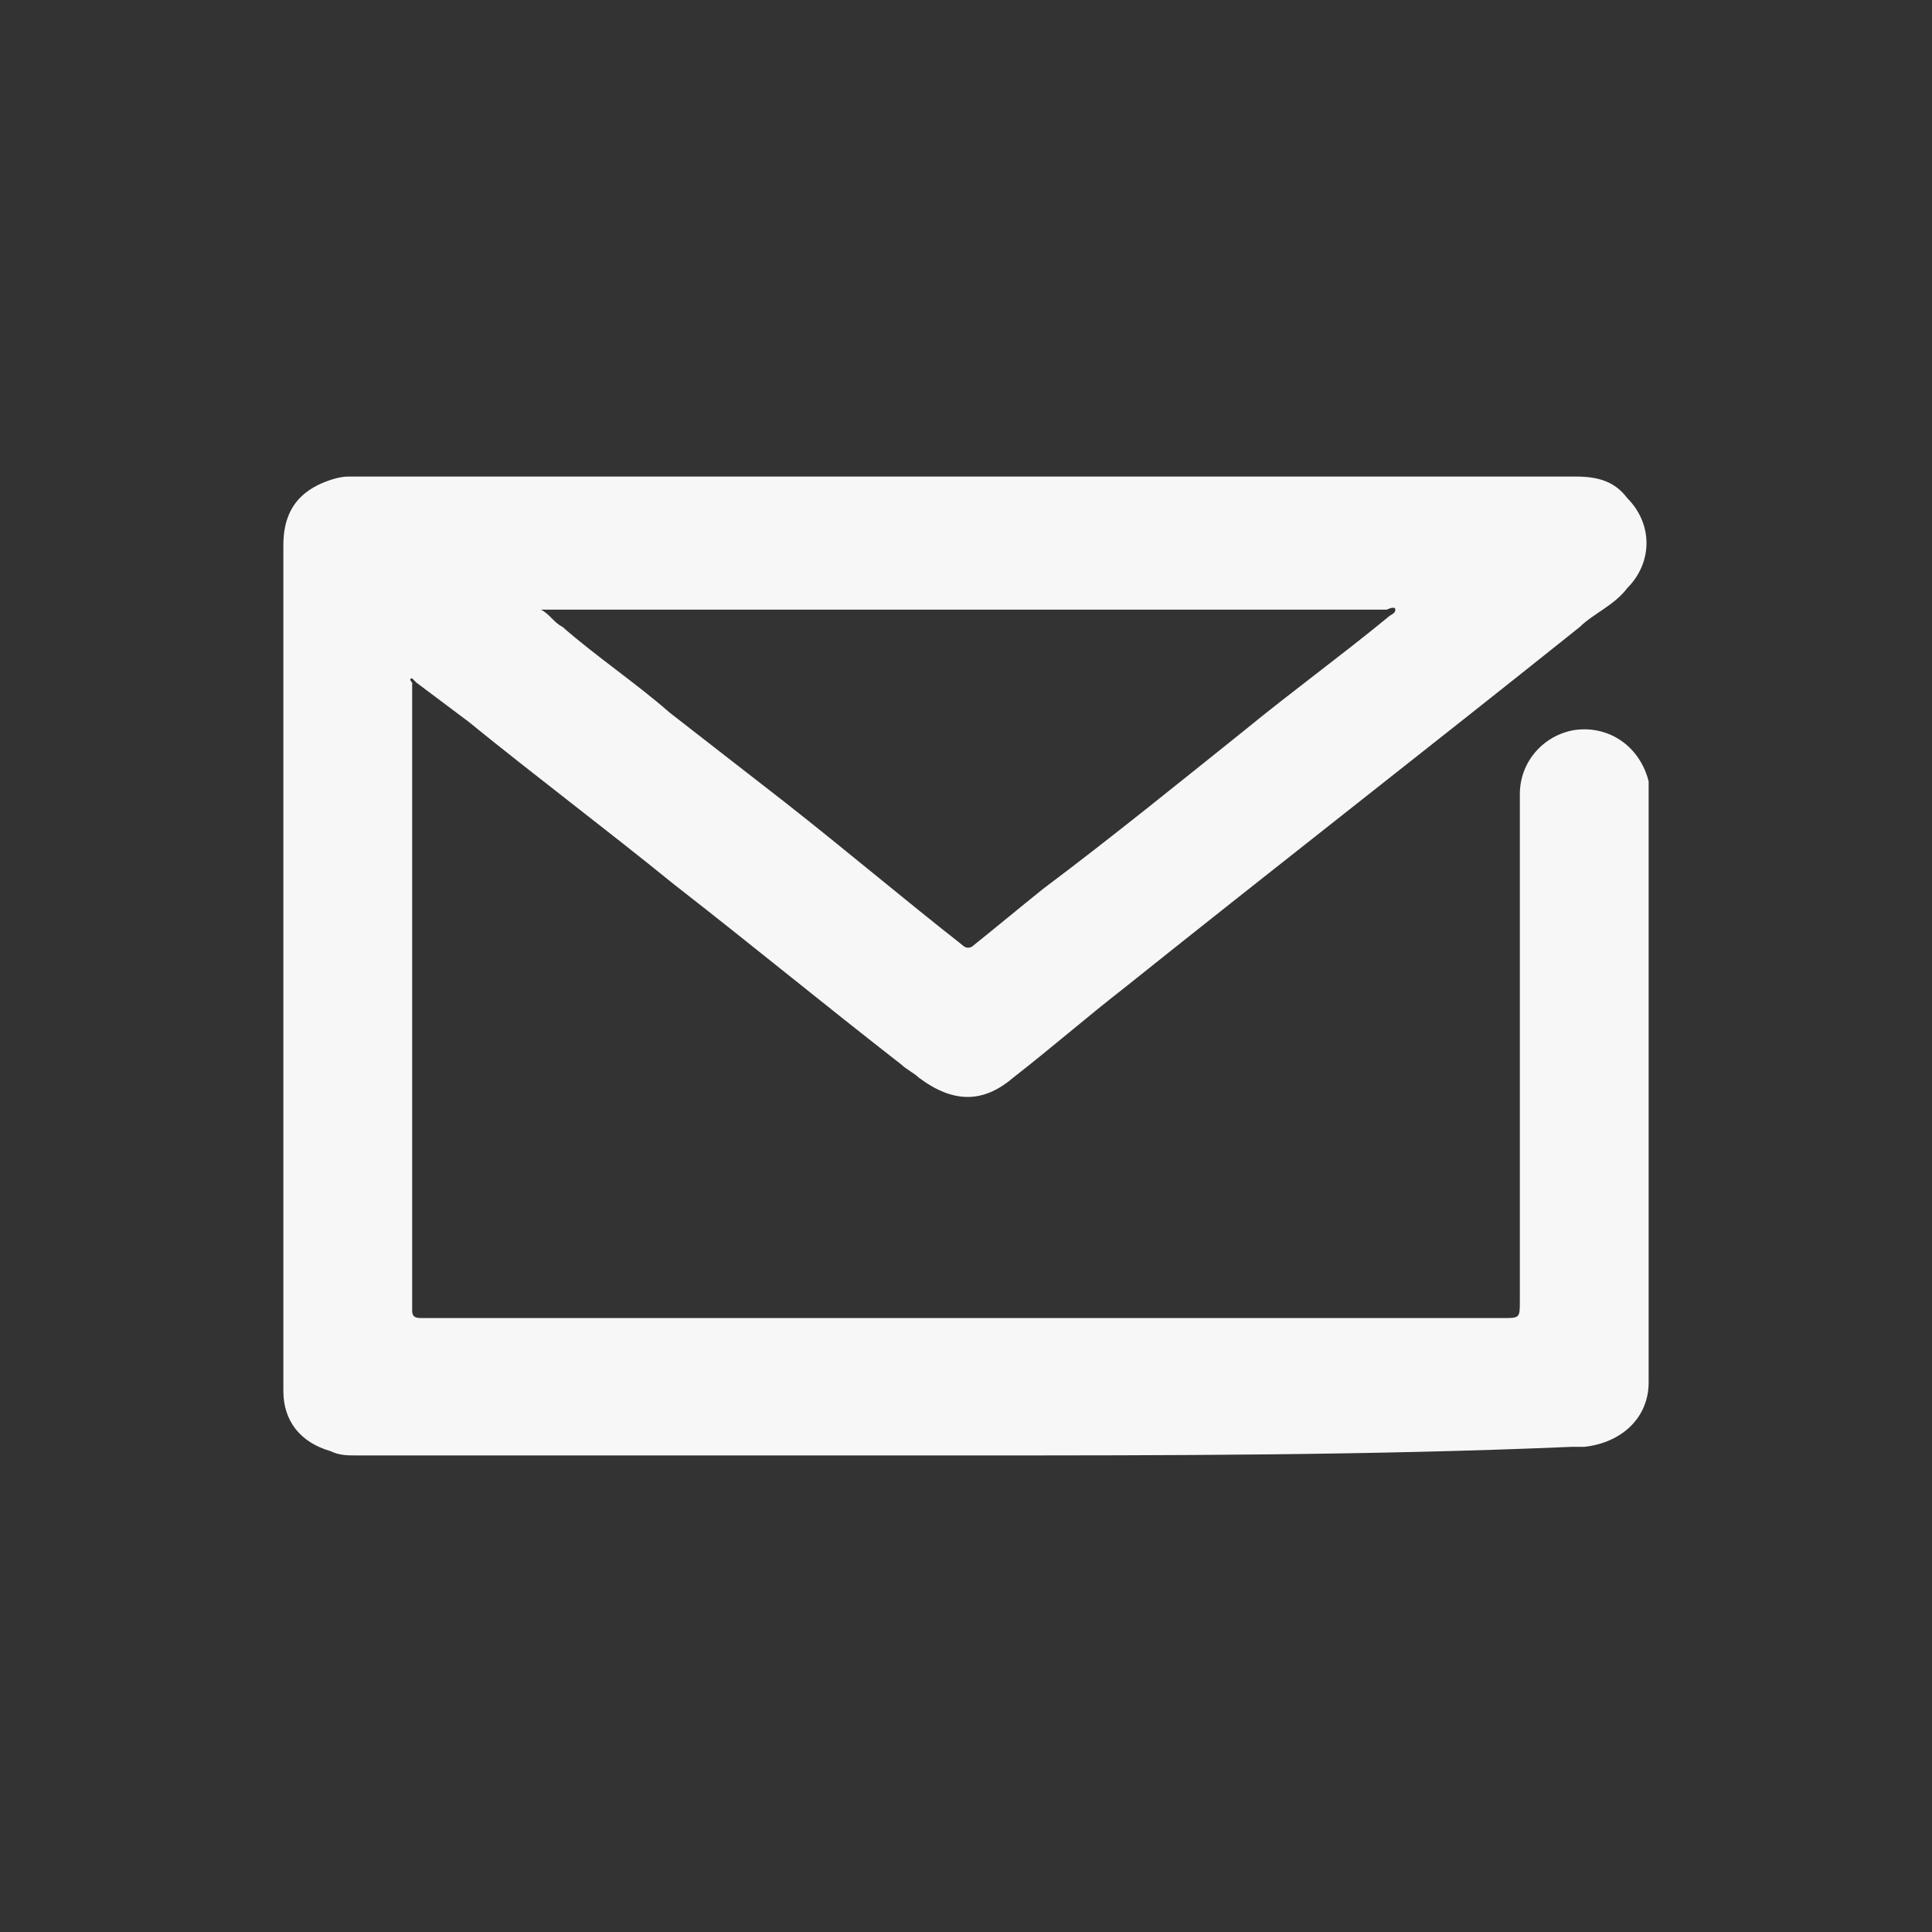 <?xml version="1.0" encoding="utf-8"?>
<!-- Generator: Adobe Illustrator 27.9.0, SVG Export Plug-In . SVG Version: 6.00 Build 0)  -->
<svg version="1.1" id="uuid-16cdc64a-3672-4019-a276-9394d6c8e080"
	 xmlns="http://www.w3.org/2000/svg" xmlns:xlink="http://www.w3.org/1999/xlink" x="0px" y="0px" viewBox="0 0 45 45"
	 style="enable-background:new 0 0 45 45;" xml:space="preserve">
<rect x="0" y="0" width="45" height="45" fill="#333333" stroke="none"/>
<style type="text/css">
	.st0{fill:#F7F7F7;}
	.st1{fill:none;}
</style>
<g id="uuid-9c17772f-27f3-4748-9950-463db3ab4f06">
	<path class="st0" d="M22.5,33.9c-4.7,0-9.5,0-14.2,0c-0.2,0-0.4,0-0.6-0.1c-0.7-0.2-1.1-0.7-1.1-1.4c0-0.4,0-0.9,0-1.4
		c0-6.1,0-12.2,0-18.3c0-0.6,0.2-1.1,0.8-1.4c0.2-0.1,0.5-0.2,0.7-0.2c0.1,0,0.2,0,0.3,0c9.4,0,18.9,0,28.3,0c0.5,0,0.9,0.1,1.2,0.5
		c0.6,0.6,0.6,1.5,0,2.1c-0.3,0.4-0.8,0.6-1.1,0.9c-3.5,2.8-7.1,5.6-10.6,8.4c-0.9,0.7-1.7,1.4-2.6,2.1c-0.7,0.6-1.4,0.6-2.2,0
		c-0.1-0.1-0.3-0.2-0.4-0.3c-1.8-1.4-3.5-2.8-5.3-4.2c-1.6-1.3-3.2-2.5-4.8-3.8c-0.4-0.3-0.8-0.6-1.2-0.9c0,0-0.1-0.1-0.1-0.1
		c-0.1,0,0,0.1,0,0.1c0,4.9,0,9.8,0,14.6c0,0.1,0,0.2,0.2,0.2c0.3,0,0.7,0,1,0c8.1,0,16.1,0,24.2,0c0.4,0,0.4,0,0.4-0.4
		c0-3.9,0-7.9,0-11.8c0-0.8,0.6-1.4,1.3-1.5c0.8-0.1,1.5,0.4,1.7,1.2c0,0.1,0,0.2,0,0.3c0,4.6,0,9.1,0,13.7c0,0.8-0.6,1.4-1.5,1.5
		c-0.1,0-0.2,0-0.3,0C31.9,33.9,27.2,33.9,22.5,33.9L22.5,33.9z M12.6,14.2c0.2,0.1,0.3,0.3,0.5,0.4c0.8,0.7,1.7,1.3,2.5,2
		c0.9,0.7,1.8,1.4,2.7,2.1c1.4,1.1,2.7,2.2,4.1,3.3c0.1,0.1,0.2,0.1,0.3,0c0.5-0.4,1.1-0.9,1.6-1.3c1.6-1.2,3.2-2.5,4.7-3.7
		c1.1-0.9,2.2-1.7,3.3-2.6c0.1-0.1,0.2-0.1,0.2-0.2c0-0.1-0.2,0-0.2,0c-3.6,0-7.1,0-10.7,0c-2.8,0-5.6,0-8.4,0
		C12.9,14.2,12.8,14.2,12.6,14.2z"/>
	<rect class="st1" width="45" height="45"/>
</g>
</svg>
